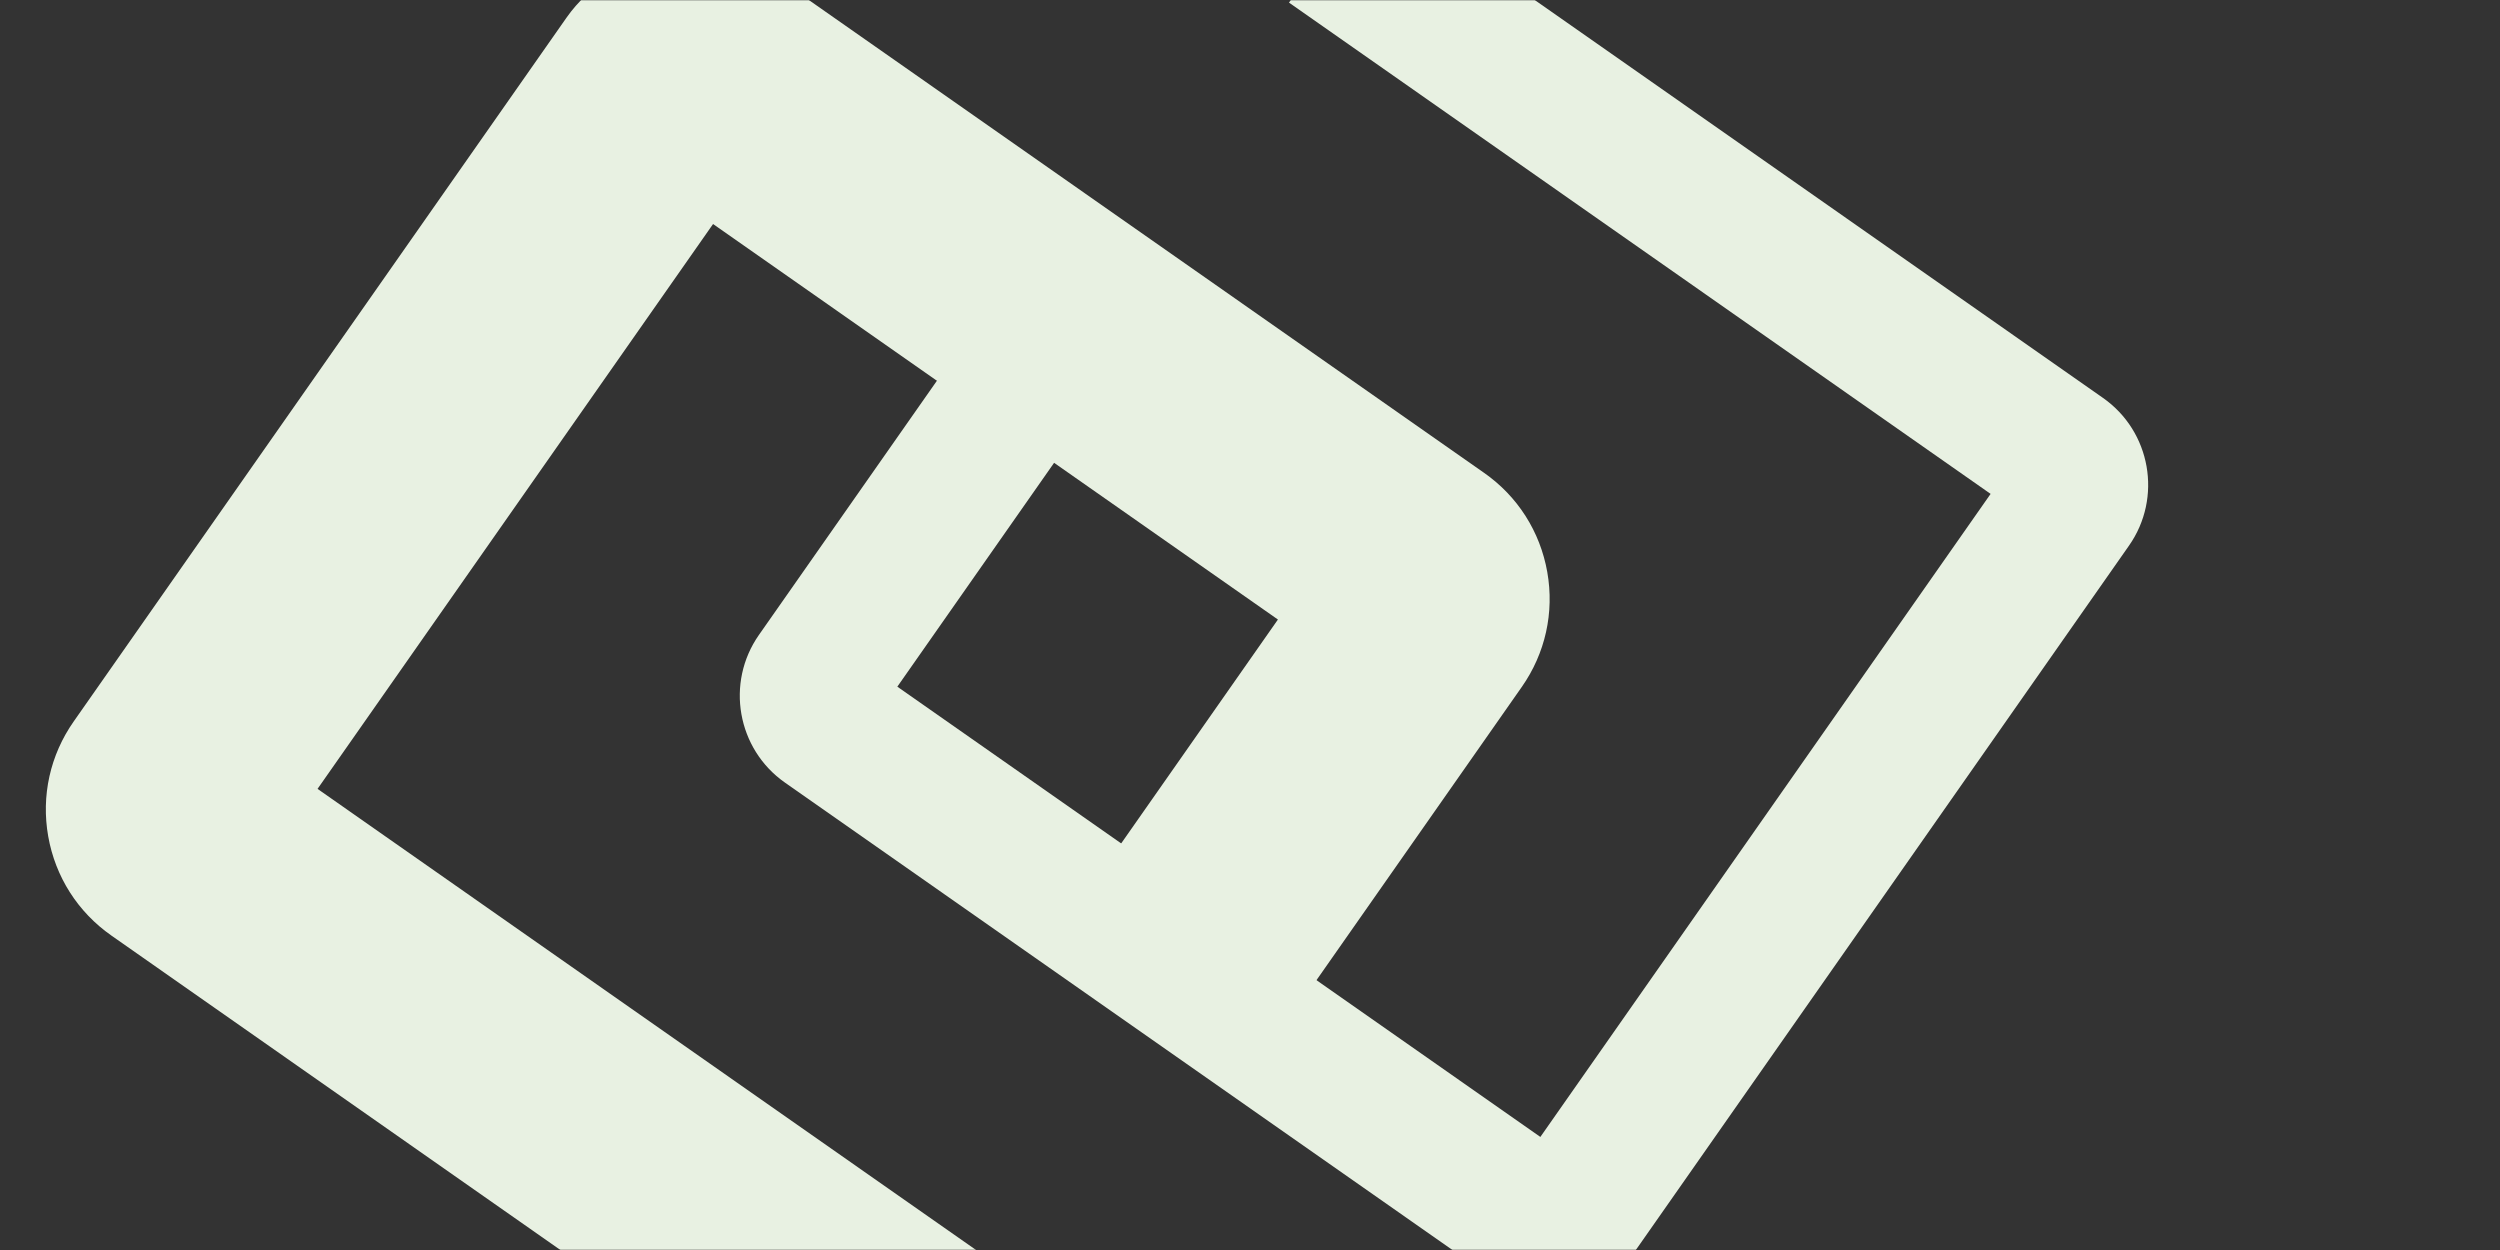 <svg width="1200" height="600" viewBox="0 0 1200 600" fill="none" xmlns="http://www.w3.org/2000/svg">
<rect x="0" y="0" width="1200" height="600" fill="#333333" stroke="none"/>
<g clip-path="url(#clip0_501_3591)">
<mask id="mask0_501_3591" style="mask-type:alpha" maskUnits="userSpaceOnUse" x="0" y="0" width="1200" height="600">
<rect width="1200" height="600" fill="#D9D9D9"/>
</mask>
<g mask="url(#mask0_501_3591)">
<path d="M404.792 695.09L53.482 449.08C37.372 437.82 26.572 420.89 23.142 401.45C19.712 382.01 24.072 362.41 35.392 346.28L271.852 8.58C294.372 -23.64 342.382 -32.14 374.642 -9.51L712.352 226.96C728.462 238.22 739.262 255.15 742.692 274.58C746.122 294.02 741.762 313.61 730.442 329.75L622.512 483.9L528.772 418.26L613.402 297.38L342.272 107.53L152.422 378.66L470.432 601.35L404.802 695.09H404.792Z" fill="#E8F1E2"/>
<path d="M752.562 620.54C739.732 622.8 726.052 620.19 714.562 612.17L376.782 375.65C353.792 359.56 348.192 327.75 364.282 304.77L472.252 150.58L528.502 189.97L430.722 329.6L739.372 545.73L955.492 237.07L618.721 1.25L658.112 -55L1009.44 191C1032.43 207.1 1038.03 238.9 1021.94 261.88L785.452 599.64C777.402 611.13 765.412 618.27 752.572 620.54H752.562Z" fill="#E8F1E2"/>
</g>
</g>
<defs>
<clipPath id="clip0_501_3591">
<rect width="1200" height="600" fill="white"/>
</clipPath>
</defs>
</svg>
